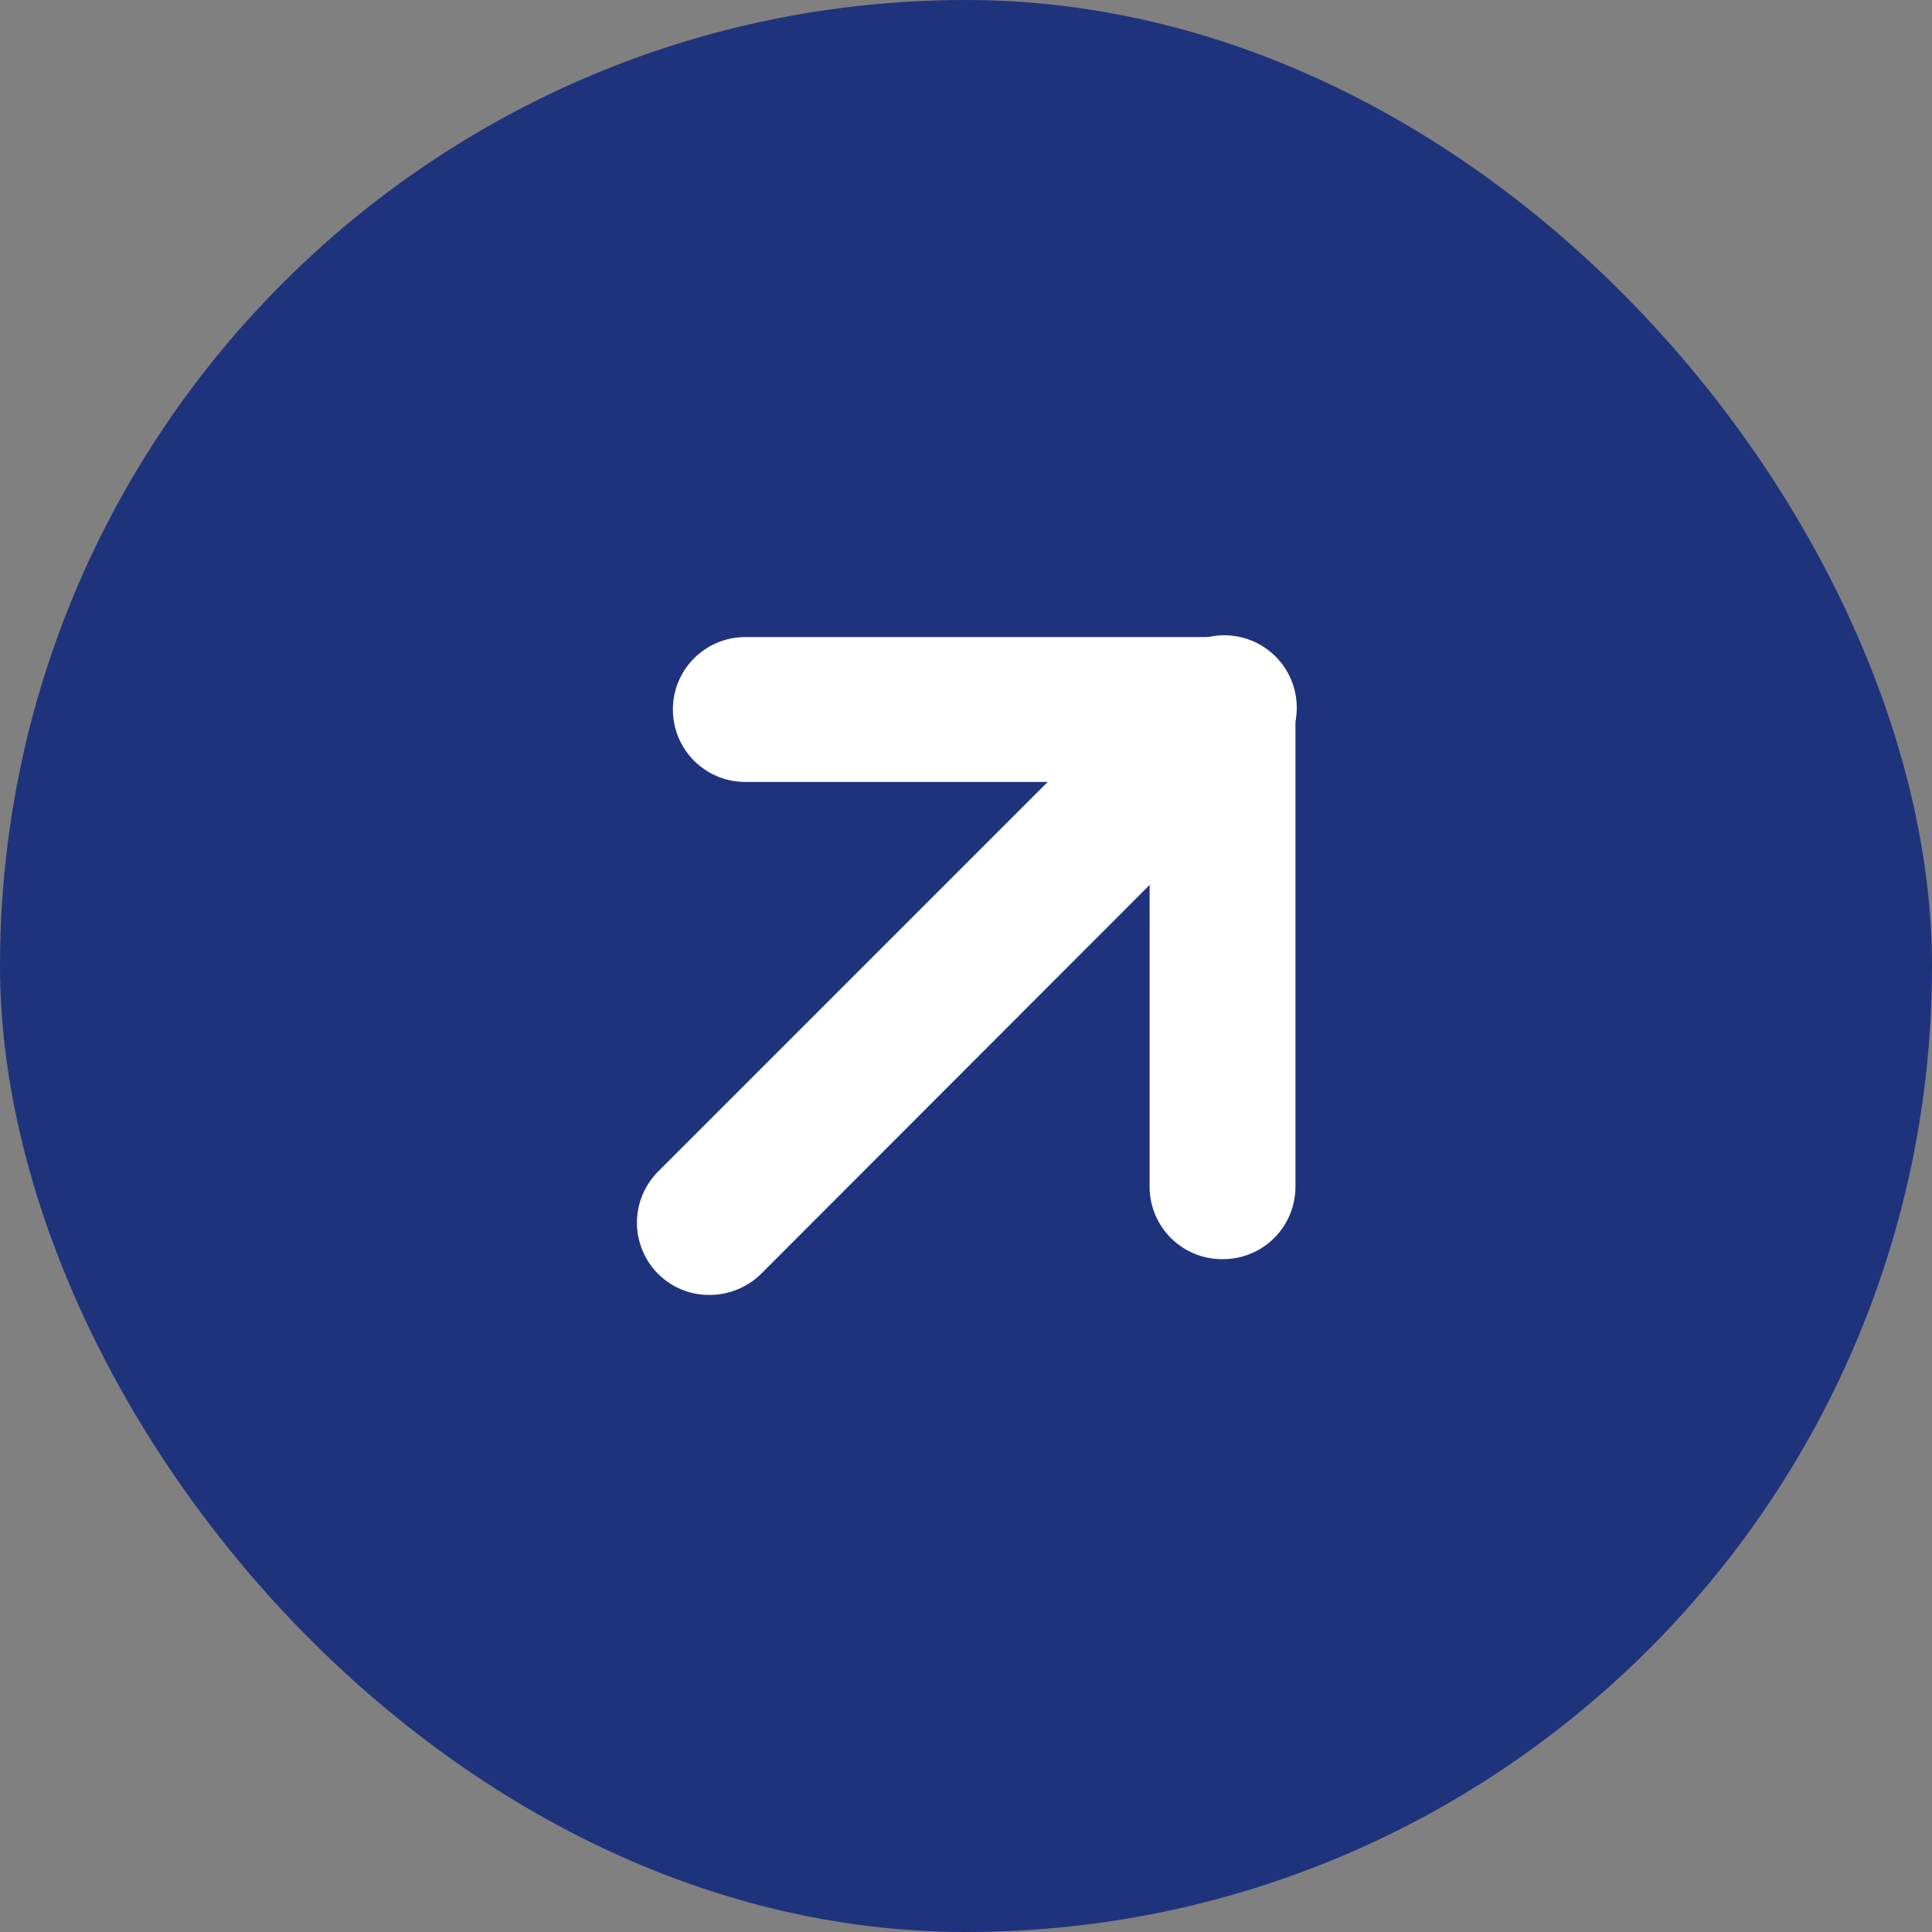<?xml version="1.0" encoding="UTF-8"?> <svg xmlns="http://www.w3.org/2000/svg" width="50" height="50" viewBox="0 0 50 50" fill="none"><rect x="0" y="0" width="50" height="50" fill="#808080" stroke="none"/><rect width="50" height="50" rx="25" fill="#1F337D"></rect><path d="M31.627 31.65C31.109 31.65 30.689 31.23 30.689 30.712V19.3H19.289C18.771 19.3 18.352 18.88 18.352 18.362C18.352 17.845 18.771 17.425 19.289 17.425H31.639C31.886 17.42 32.125 17.515 32.301 17.687C32.48 17.866 32.58 18.109 32.577 18.362V30.712C32.58 30.964 32.481 31.206 32.301 31.384C32.122 31.56 31.878 31.657 31.627 31.65Z" fill="white"></path><path d="M18.364 32.575C18.117 32.579 17.878 32.485 17.701 32.312C17.522 32.136 17.421 31.895 17.421 31.643C17.421 31.392 17.522 31.151 17.701 30.975L30.977 17.7C31.21 17.449 31.562 17.346 31.894 17.43C32.227 17.515 32.486 17.775 32.571 18.107C32.656 18.439 32.552 18.791 32.301 19.025L19.026 32.312C18.847 32.481 18.61 32.575 18.364 32.575Z" fill="white"></path><path d="M31.627 32.587C30.591 32.587 29.752 31.748 29.752 30.712V20.237H19.289C18.253 20.237 17.414 19.398 17.414 18.362C17.414 17.327 18.253 16.487 19.289 16.487H31.651C32.152 16.477 32.635 16.671 32.989 17.025C33.343 17.379 33.537 17.862 33.526 18.362V30.712C33.526 31.214 33.326 31.695 32.968 32.047C32.611 32.399 32.128 32.594 31.627 32.587Z" fill="white"></path><path d="M18.364 33.512C17.868 33.518 17.391 33.324 17.039 32.975C16.684 32.623 16.484 32.143 16.484 31.643C16.484 31.144 16.684 30.664 17.039 30.312L30.314 17.037C30.781 16.536 31.485 16.329 32.15 16.499C32.814 16.668 33.333 17.187 33.502 17.852C33.672 18.516 33.466 19.22 32.964 19.687L19.689 32.975C19.334 33.32 18.859 33.513 18.364 33.512Z" fill="white"></path></svg> 